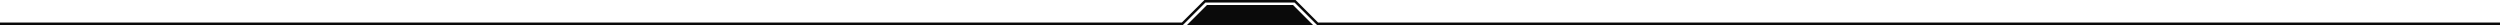 <?xml version="1.0" encoding="UTF-8"?> <svg xmlns="http://www.w3.org/2000/svg" width="1000" height="10" viewBox="0 0 1000 10" fill="none"> <path fill-rule="evenodd" clip-rule="evenodd" d="M481.764 0H518.214L527.223 9H1000V10H526.809L517.8 1H482.178L473.169 10H0V9H472.755L481.764 0Z" fill="#0A0A0A"></path> <path d="M483 2.5L476 9.5H524L517.004 2.5H483Z" fill="#0A0A0A"></path> <path fill-rule="evenodd" clip-rule="evenodd" d="M482.793 2H517.211L525.207 10H474.793L482.793 2ZM483.207 3L477.207 9H522.793L516.797 3H483.207Z" fill="#0A0A0A"></path> </svg> 